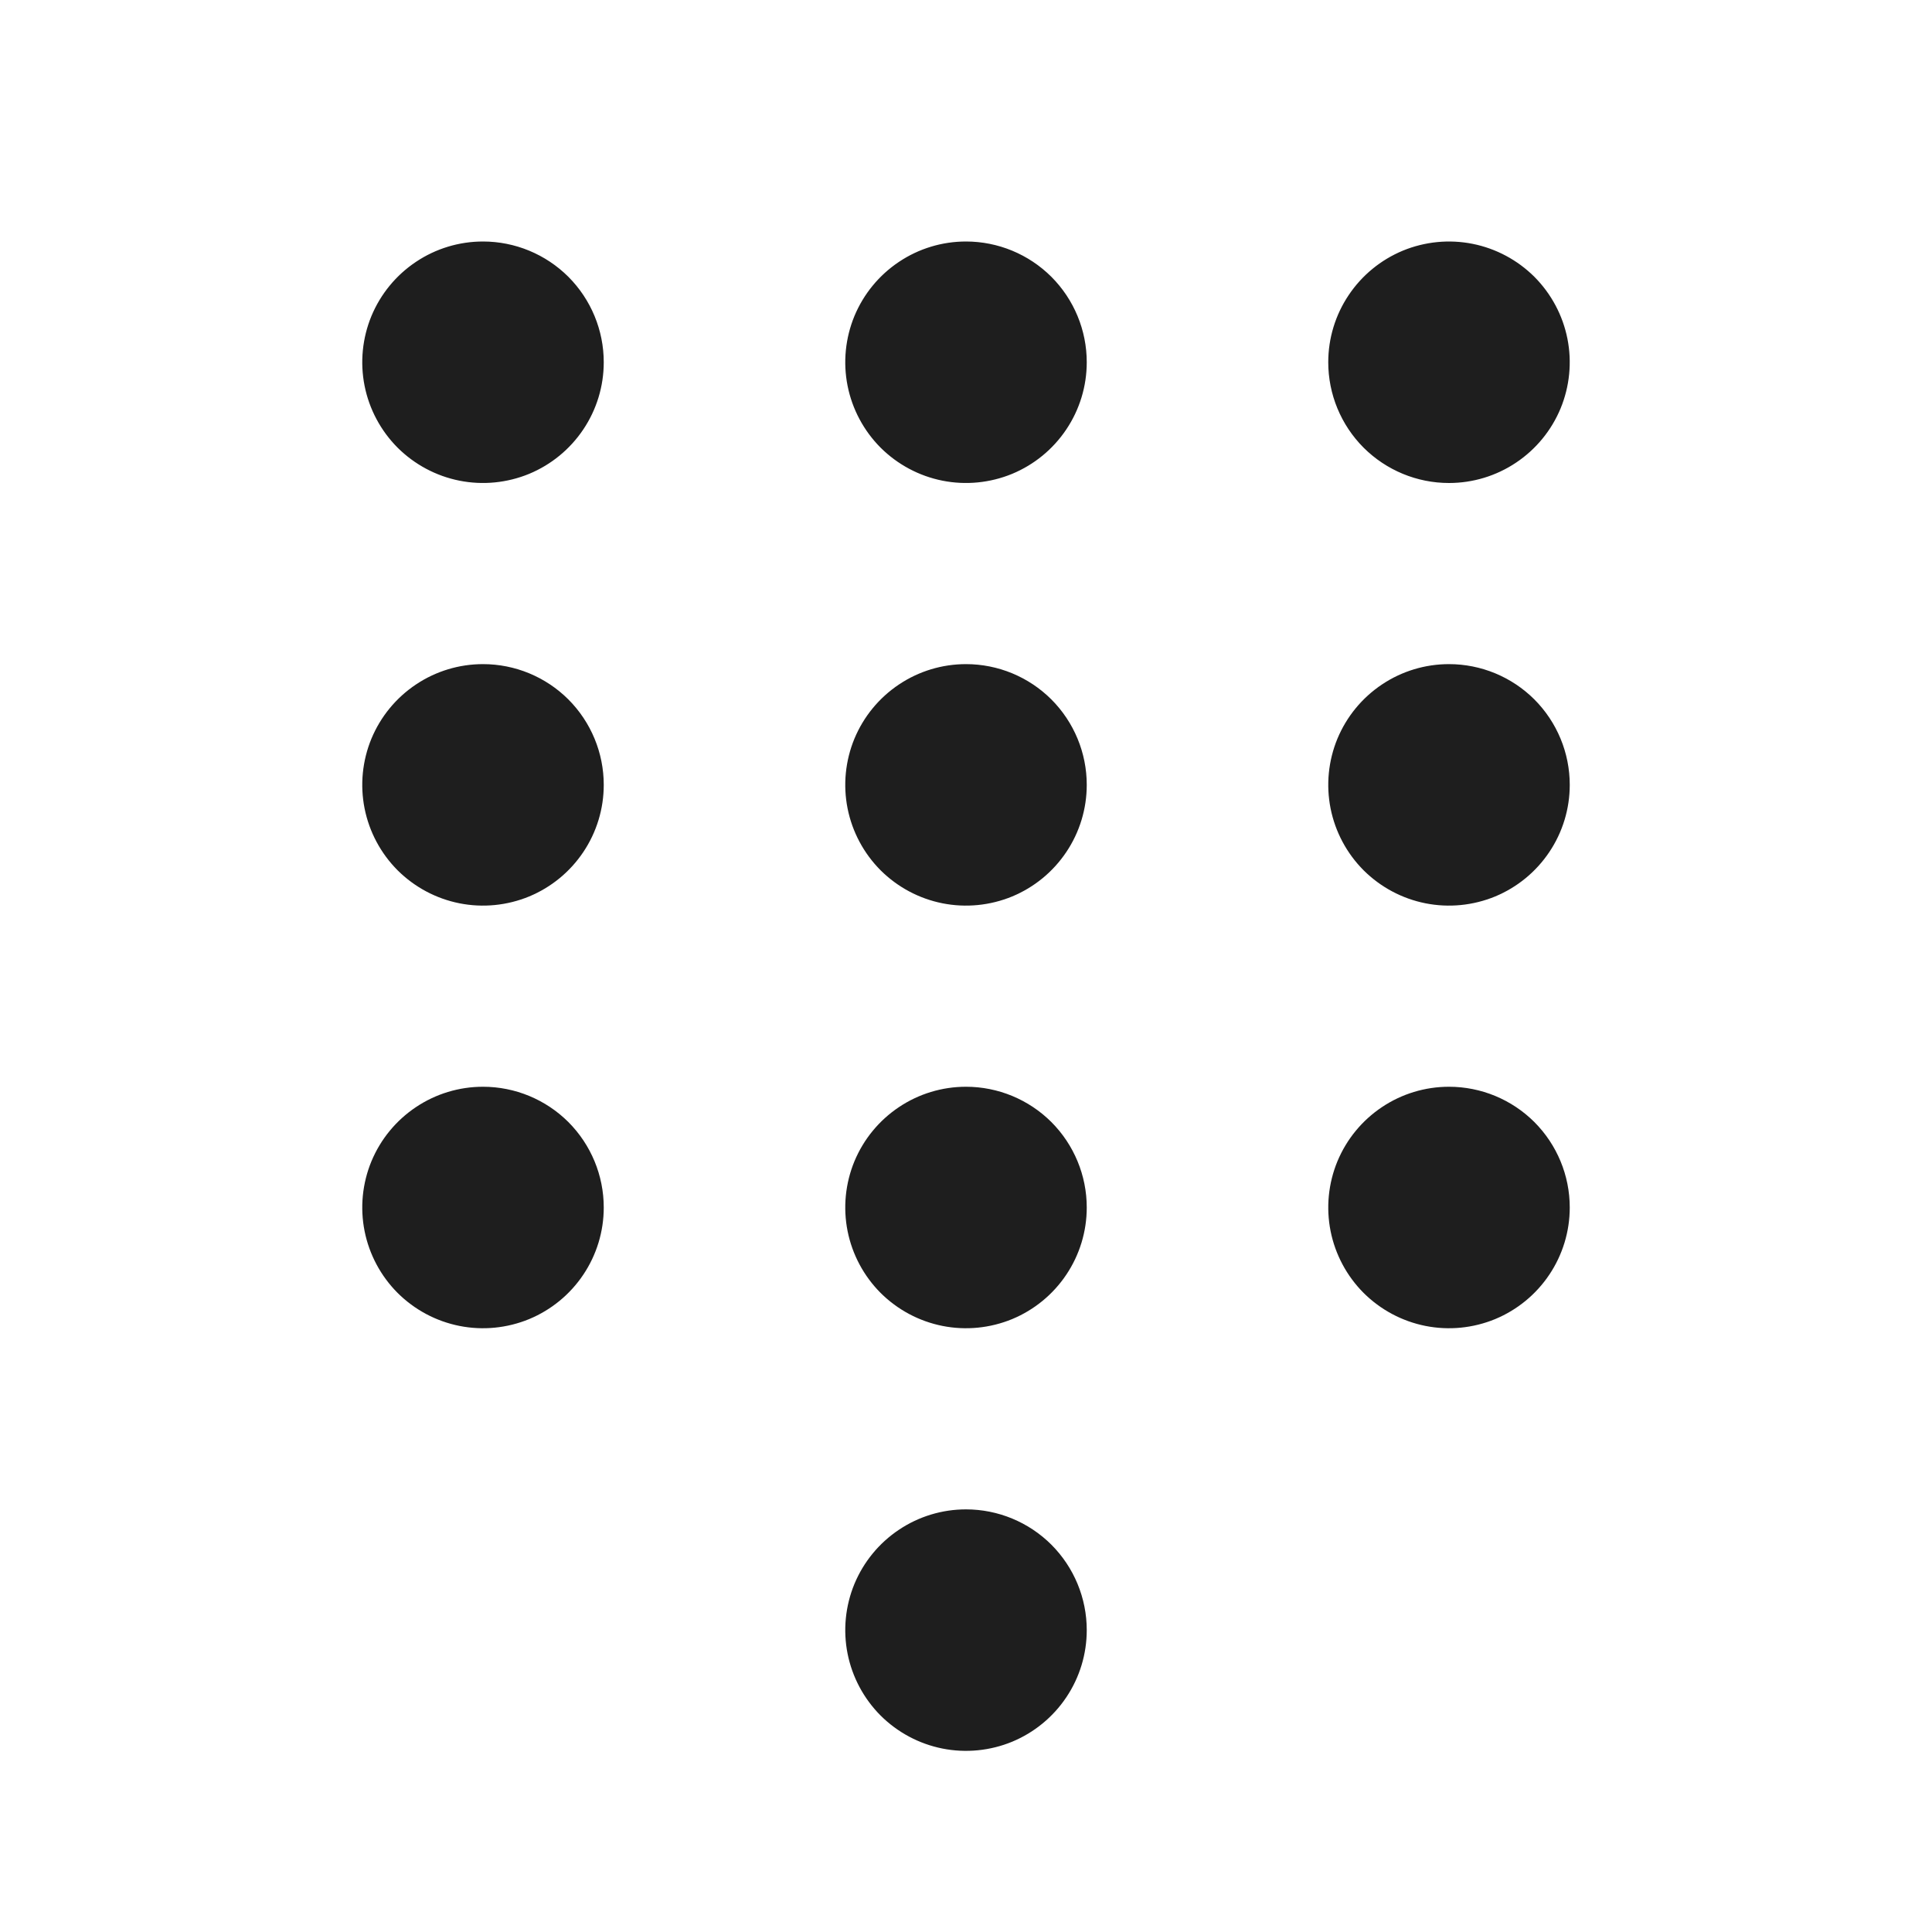 <svg width="24" height="24" viewBox="0 0 24 24" fill="none" xmlns="http://www.w3.org/2000/svg">
<path d="M7.5 4.5C7.5 4.797 7.412 5.087 7.247 5.333C7.082 5.58 6.848 5.772 6.574 5.886C6.3 5.999 5.998 6.029 5.707 5.971C5.416 5.913 5.149 5.77 4.939 5.561C4.73 5.351 4.587 5.084 4.529 4.793C4.471 4.502 4.501 4.2 4.614 3.926C4.728 3.652 4.92 3.418 5.167 3.253C5.413 3.088 5.703 3 6 3C6.398 3 6.779 3.158 7.061 3.439C7.342 3.721 7.5 4.102 7.5 4.5ZM12 3C11.703 3 11.413 3.088 11.167 3.253C10.92 3.418 10.728 3.652 10.614 3.926C10.501 4.2 10.471 4.502 10.529 4.793C10.587 5.084 10.73 5.351 10.939 5.561C11.149 5.77 11.416 5.913 11.707 5.971C11.998 6.029 12.3 5.999 12.574 5.886C12.848 5.772 13.082 5.58 13.247 5.333C13.412 5.087 13.5 4.797 13.5 4.5C13.5 4.102 13.342 3.721 13.061 3.439C12.779 3.158 12.398 3 12 3ZM18 6C18.297 6 18.587 5.912 18.833 5.747C19.08 5.582 19.272 5.348 19.386 5.074C19.499 4.8 19.529 4.498 19.471 4.207C19.413 3.916 19.27 3.649 19.061 3.439C18.851 3.23 18.584 3.087 18.293 3.029C18.002 2.971 17.7 3.001 17.426 3.114C17.152 3.228 16.918 3.42 16.753 3.667C16.588 3.913 16.5 4.203 16.5 4.5C16.5 4.898 16.658 5.279 16.939 5.561C17.221 5.842 17.602 6 18 6ZM6 8.25C5.703 8.25 5.413 8.338 5.167 8.503C4.92 8.668 4.728 8.902 4.614 9.176C4.501 9.45 4.471 9.752 4.529 10.043C4.587 10.334 4.73 10.601 4.939 10.811C5.149 11.02 5.416 11.163 5.707 11.221C5.998 11.279 6.3 11.249 6.574 11.136C6.848 11.022 7.082 10.83 7.247 10.583C7.412 10.337 7.5 10.047 7.5 9.75C7.5 9.352 7.342 8.971 7.061 8.689C6.779 8.408 6.398 8.25 6 8.25ZM12 8.25C11.703 8.25 11.413 8.338 11.167 8.503C10.92 8.668 10.728 8.902 10.614 9.176C10.501 9.45 10.471 9.752 10.529 10.043C10.587 10.334 10.73 10.601 10.939 10.811C11.149 11.02 11.416 11.163 11.707 11.221C11.998 11.279 12.3 11.249 12.574 11.136C12.848 11.022 13.082 10.83 13.247 10.583C13.412 10.337 13.5 10.047 13.5 9.75C13.5 9.352 13.342 8.971 13.061 8.689C12.779 8.408 12.398 8.25 12 8.25ZM18 8.25C17.703 8.25 17.413 8.338 17.167 8.503C16.92 8.668 16.728 8.902 16.614 9.176C16.501 9.45 16.471 9.752 16.529 10.043C16.587 10.334 16.73 10.601 16.939 10.811C17.149 11.02 17.416 11.163 17.707 11.221C17.998 11.279 18.3 11.249 18.574 11.136C18.848 11.022 19.082 10.83 19.247 10.583C19.412 10.337 19.5 10.047 19.5 9.75C19.5 9.352 19.342 8.971 19.061 8.689C18.779 8.408 18.398 8.25 18 8.25ZM6 13.5C5.703 13.5 5.413 13.588 5.167 13.753C4.92 13.918 4.728 14.152 4.614 14.426C4.501 14.7 4.471 15.002 4.529 15.293C4.587 15.584 4.73 15.851 4.939 16.061C5.149 16.27 5.416 16.413 5.707 16.471C5.998 16.529 6.3 16.499 6.574 16.386C6.848 16.272 7.082 16.08 7.247 15.833C7.412 15.587 7.5 15.297 7.5 15C7.5 14.602 7.342 14.221 7.061 13.939C6.779 13.658 6.398 13.5 6 13.5ZM12 13.5C11.703 13.5 11.413 13.588 11.167 13.753C10.92 13.918 10.728 14.152 10.614 14.426C10.501 14.7 10.471 15.002 10.529 15.293C10.587 15.584 10.73 15.851 10.939 16.061C11.149 16.27 11.416 16.413 11.707 16.471C11.998 16.529 12.3 16.499 12.574 16.386C12.848 16.272 13.082 16.08 13.247 15.833C13.412 15.587 13.5 15.297 13.5 15C13.5 14.602 13.342 14.221 13.061 13.939C12.779 13.658 12.398 13.5 12 13.5ZM12 18.75C11.703 18.75 11.413 18.838 11.167 19.003C10.92 19.168 10.728 19.402 10.614 19.676C10.501 19.95 10.471 20.252 10.529 20.543C10.587 20.834 10.73 21.101 10.939 21.311C11.149 21.52 11.416 21.663 11.707 21.721C11.998 21.779 12.3 21.749 12.574 21.636C12.848 21.522 13.082 21.33 13.247 21.083C13.412 20.837 13.5 20.547 13.5 20.25C13.5 19.852 13.342 19.471 13.061 19.189C12.779 18.908 12.398 18.75 12 18.75ZM18 13.5C17.703 13.5 17.413 13.588 17.167 13.753C16.92 13.918 16.728 14.152 16.614 14.426C16.501 14.7 16.471 15.002 16.529 15.293C16.587 15.584 16.73 15.851 16.939 16.061C17.149 16.27 17.416 16.413 17.707 16.471C17.998 16.529 18.3 16.499 18.574 16.386C18.848 16.272 19.082 16.08 19.247 15.833C19.412 15.587 19.5 15.297 19.5 15C19.5 14.602 19.342 14.221 19.061 13.939C18.779 13.658 18.398 13.5 18 13.5Z" fill="#1E1E1E"/>
</svg>
